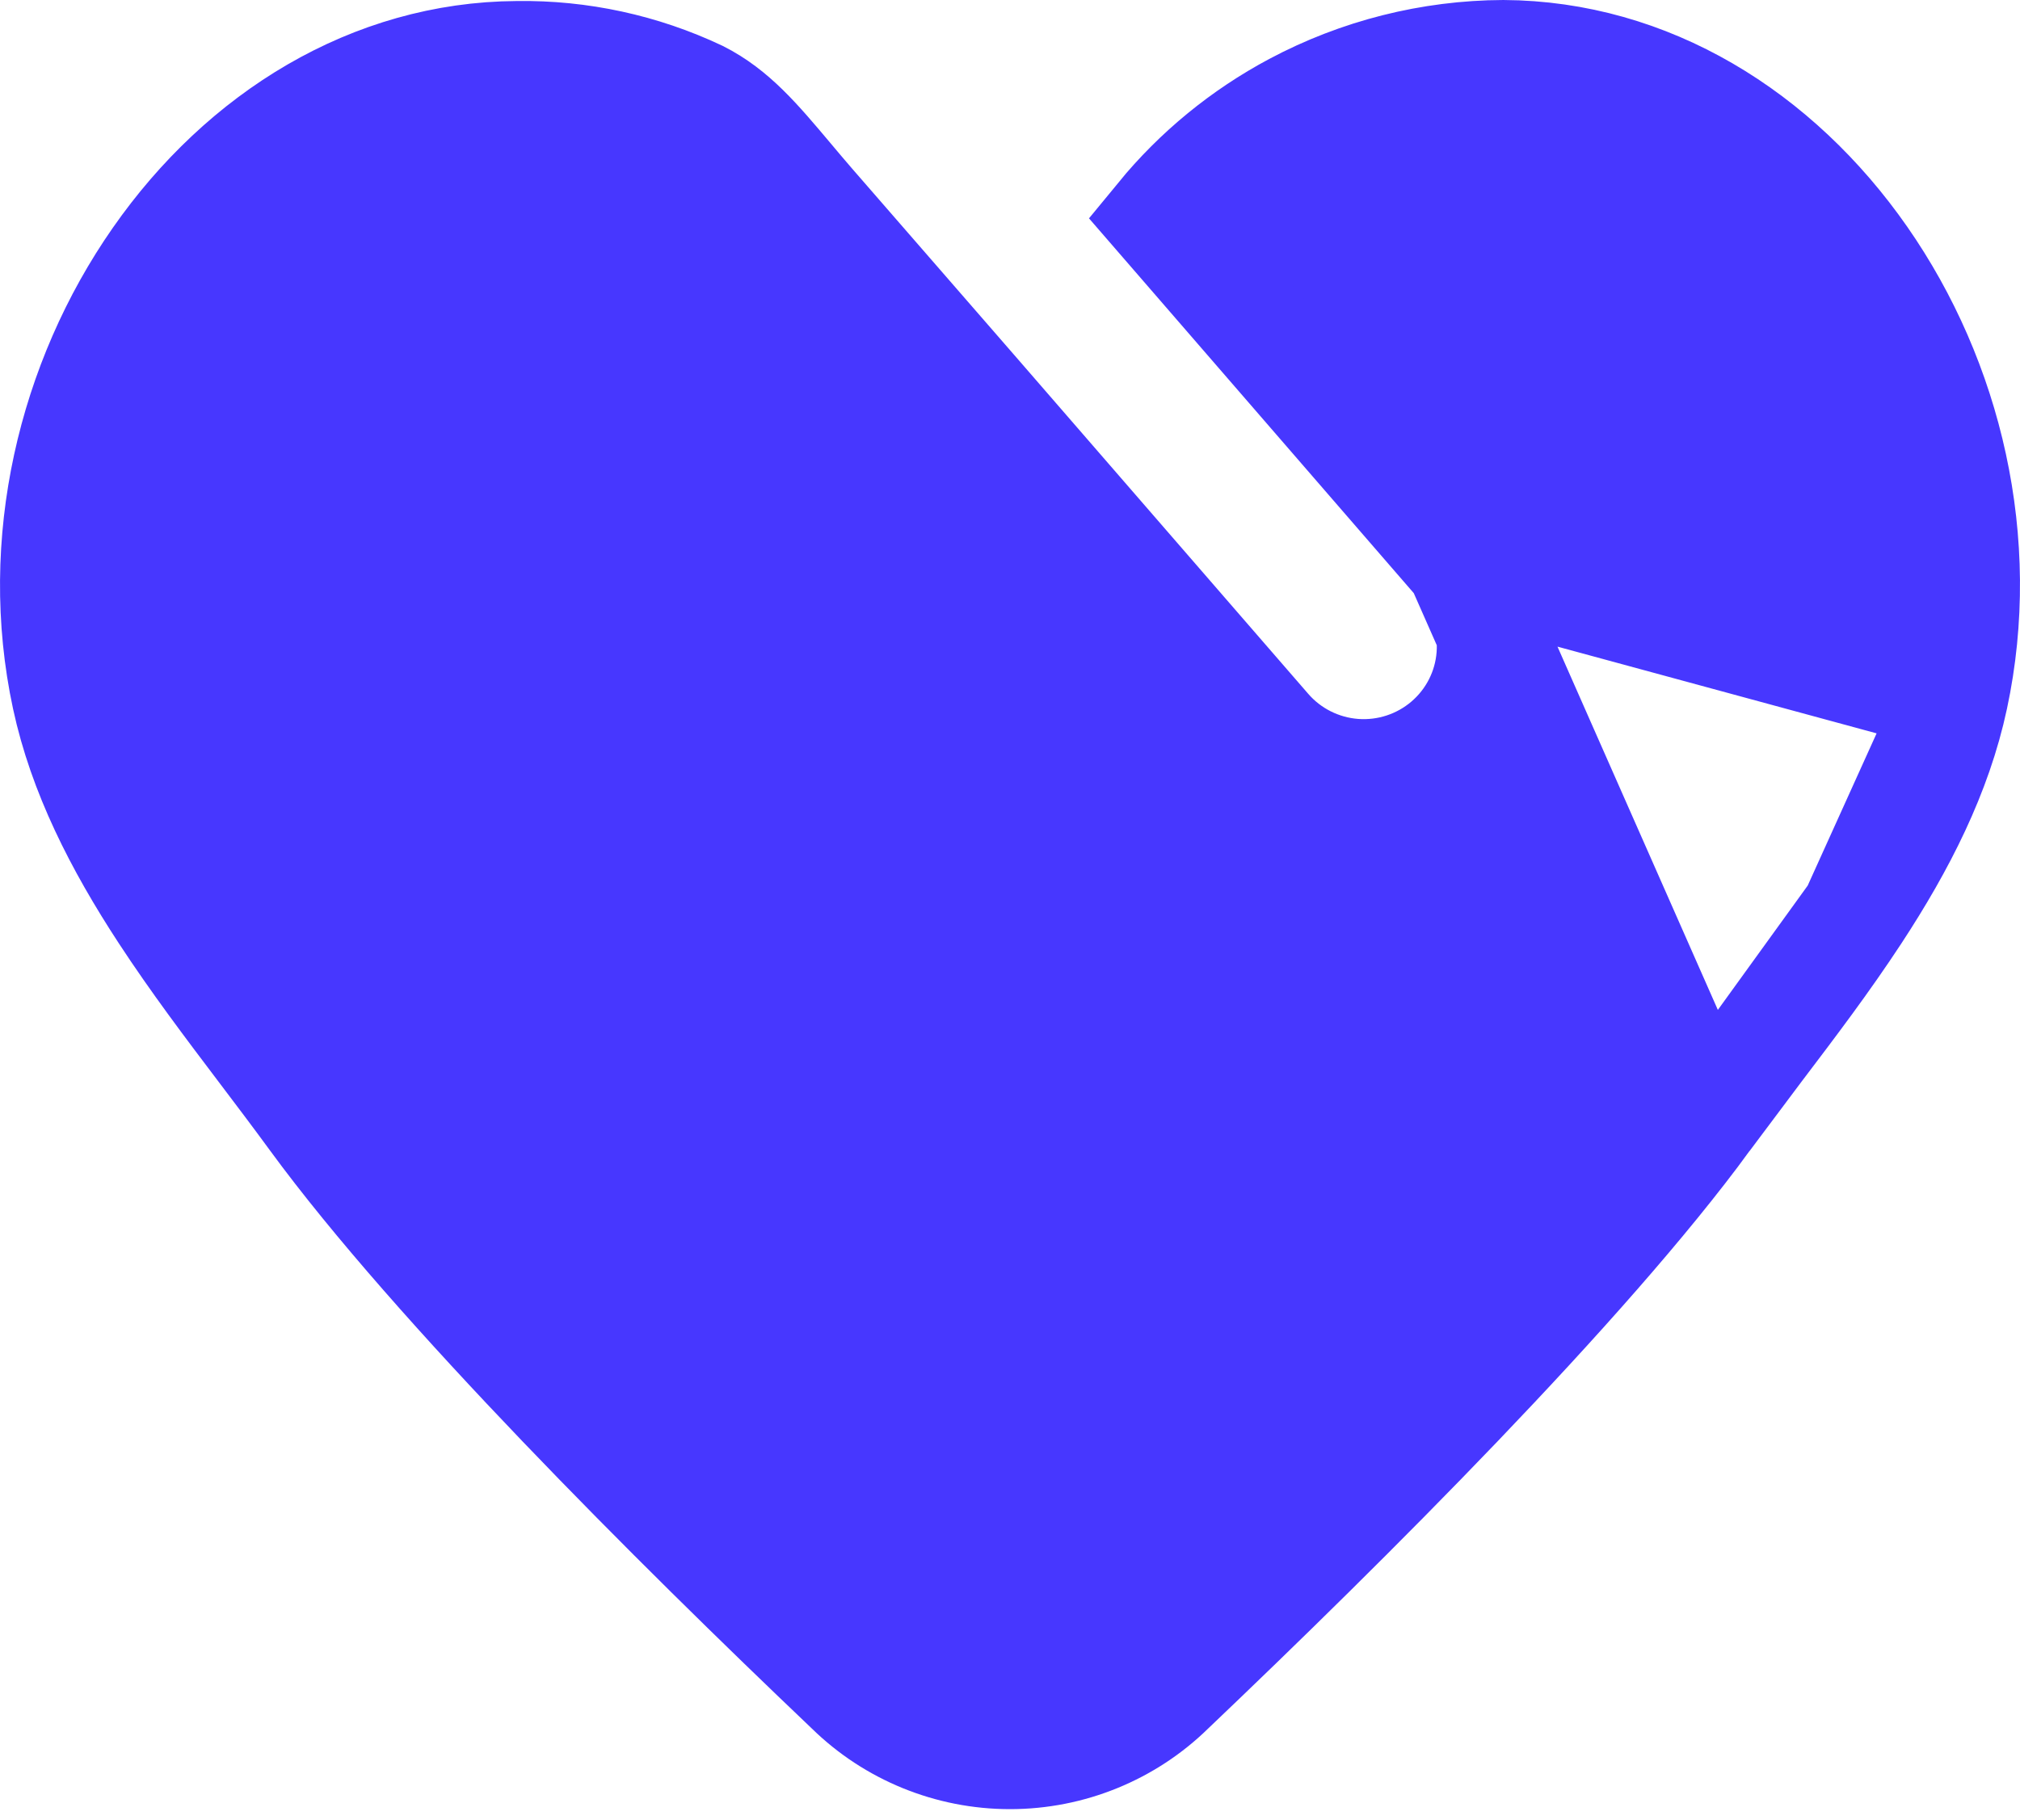 <svg width="81" height="73" viewBox="0 0 81 73" fill="none" xmlns="http://www.w3.org/2000/svg">
<path d="M58.573 22.598L58.574 22.599C59.463 23.627 59.907 24.967 59.803 26.324C59.699 27.682 59.056 28.938 58.021 29.819L56.593 28.142L58.021 29.819C56.988 30.699 55.647 31.134 54.295 31.032C52.943 30.929 51.683 30.298 50.794 29.271C46.866 24.746 42.94 20.22 39.017 15.694C39.017 15.694 39.017 15.694 39.017 15.694L32.524 8.228L32.52 8.224C32.195 7.848 31.894 7.491 31.61 7.152C30.341 5.644 29.393 4.517 28.012 3.82C25.746 2.748 23.261 2.208 20.749 2.244L20.74 2.244L20.732 2.244C14.923 2.279 9.757 5.485 6.332 10.395C2.903 15.309 1.347 21.766 2.676 27.963C3.328 30.986 4.77 33.818 6.601 36.618C7.847 38.523 9.193 40.303 10.56 42.109C11.241 43.009 11.927 43.915 12.608 44.847C17.484 51.508 27.086 61.08 34.063 67.723L34.075 67.734L34.087 67.746C35.791 69.418 38.095 70.359 40.5 70.359C42.904 70.359 45.209 69.418 46.913 67.746L46.925 67.734L46.937 67.723C53.915 61.079 63.524 51.507 68.392 44.847L58.573 22.598ZM58.573 22.598L46.549 8.719C48.028 6.917 49.855 5.416 51.931 4.309C54.498 2.941 57.365 2.217 60.281 2.203C66.087 2.236 71.247 5.44 74.67 10.353C78.098 15.273 79.654 21.746 78.323 27.966L78.323 27.966M58.573 22.598L78.323 27.966M78.323 27.966C77.674 31.005 76.234 33.835 74.403 36.629M78.323 27.966L74.403 36.629M74.403 36.629C73.167 38.515 71.835 40.272 70.481 42.057M74.403 36.629L70.481 42.057M70.481 42.057C69.787 42.972 69.088 43.895 68.392 44.846L70.481 42.057Z" fill="#4737FF" stroke="#4737FF" stroke-width="4.406"/>
</svg>
